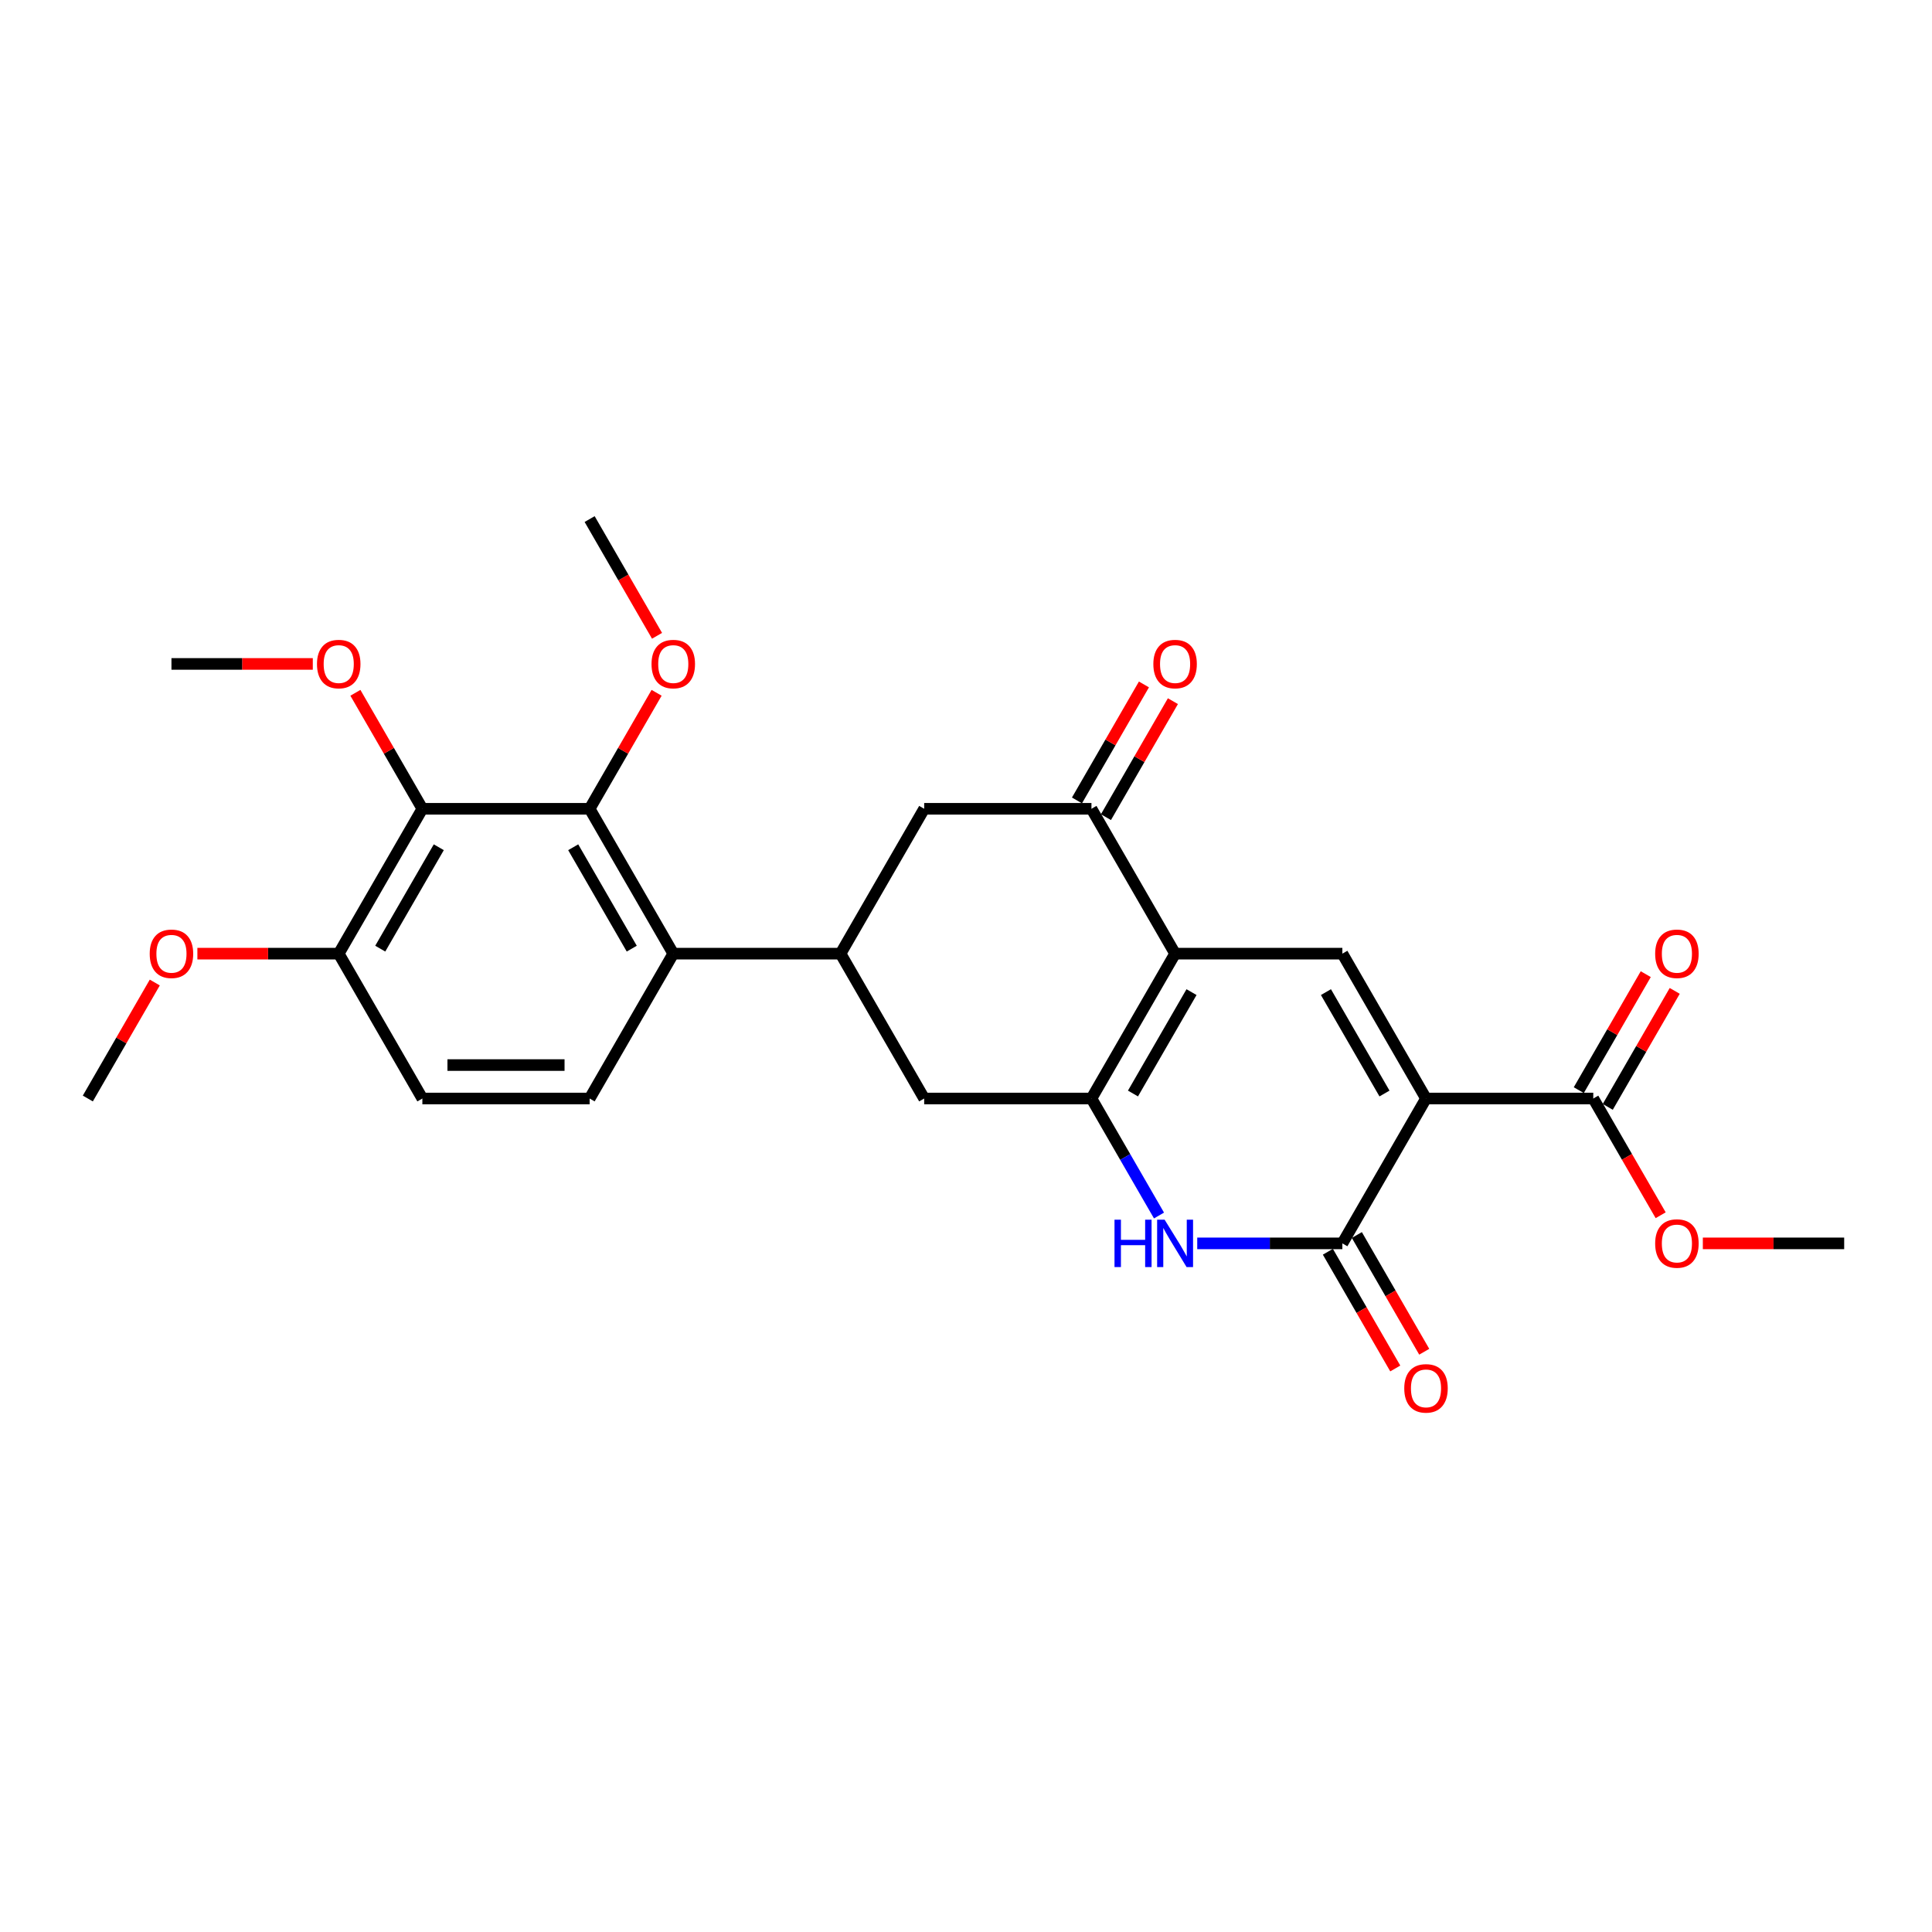 <?xml version='1.0' encoding='iso-8859-1'?>
<svg version='1.1' baseProfile='full'
              xmlns='http://www.w3.org/2000/svg'
                      xmlns:rdkit='http://www.rdkit.org/xml'
                      xmlns:xlink='http://www.w3.org/1999/xlink'
                  xml:space='preserve'
width='1000px' height='1000px' viewBox='0 0 1000 1000'>
<!-- END OF HEADER -->
<rect style='opacity:1.0;fill:#FFFFFF;stroke:none' width='1000' height='1000' x='0' y='0'> </rect>
<path class='bond-2' d='M 738.095,568.591 L 694.805,643.571' style='fill:none;fill-rule:evenodd;stroke:#000000;stroke-width:6px;stroke-linecap:butt;stroke-linejoin:miter;stroke-opacity:1' />
<path class='bond-3' d='M 738.095,568.591 L 694.805,493.61' style='fill:none;fill-rule:evenodd;stroke:#000000;stroke-width:6px;stroke-linecap:butt;stroke-linejoin:miter;stroke-opacity:1' />
<path class='bond-3' d='M 716.606,566.002 L 686.303,513.515' style='fill:none;fill-rule:evenodd;stroke:#000000;stroke-width:6px;stroke-linecap:butt;stroke-linejoin:miter;stroke-opacity:1' />
<path class='bond-10' d='M 738.095,568.591 L 824.675,568.591' style='fill:none;fill-rule:evenodd;stroke:#000000;stroke-width:6px;stroke-linecap:butt;stroke-linejoin:miter;stroke-opacity:1' />
<path class='bond-0' d='M 608.225,493.61 L 694.805,493.61' style='fill:none;fill-rule:evenodd;stroke:#000000;stroke-width:6px;stroke-linecap:butt;stroke-linejoin:miter;stroke-opacity:1' />
<path class='bond-1' d='M 608.225,493.61 L 564.935,568.591' style='fill:none;fill-rule:evenodd;stroke:#000000;stroke-width:6px;stroke-linecap:butt;stroke-linejoin:miter;stroke-opacity:1' />
<path class='bond-1' d='M 616.728,513.515 L 586.425,566.002' style='fill:none;fill-rule:evenodd;stroke:#000000;stroke-width:6px;stroke-linecap:butt;stroke-linejoin:miter;stroke-opacity:1' />
<path class='bond-5' d='M 608.225,493.61 L 564.935,418.63' style='fill:none;fill-rule:evenodd;stroke:#000000;stroke-width:6px;stroke-linecap:butt;stroke-linejoin:miter;stroke-opacity:1' />
<path class='bond-11' d='M 564.935,568.591 L 478.355,568.591' style='fill:none;fill-rule:evenodd;stroke:#000000;stroke-width:6px;stroke-linecap:butt;stroke-linejoin:miter;stroke-opacity:1' />
<path class='bond-27' d='M 564.935,568.591 L 582.416,598.869' style='fill:none;fill-rule:evenodd;stroke:#000000;stroke-width:6px;stroke-linecap:butt;stroke-linejoin:miter;stroke-opacity:1' />
<path class='bond-27' d='M 582.416,598.869 L 599.897,629.147' style='fill:none;fill-rule:evenodd;stroke:#0000FF;stroke-width:6px;stroke-linecap:butt;stroke-linejoin:miter;stroke-opacity:1' />
<path class='bond-4' d='M 694.805,643.571 L 657.247,643.571' style='fill:none;fill-rule:evenodd;stroke:#000000;stroke-width:6px;stroke-linecap:butt;stroke-linejoin:miter;stroke-opacity:1' />
<path class='bond-4' d='M 657.247,643.571 L 619.688,643.571' style='fill:none;fill-rule:evenodd;stroke:#0000FF;stroke-width:6px;stroke-linecap:butt;stroke-linejoin:miter;stroke-opacity:1' />
<path class='bond-15' d='M 687.307,647.901 L 704.748,678.109' style='fill:none;fill-rule:evenodd;stroke:#000000;stroke-width:6px;stroke-linecap:butt;stroke-linejoin:miter;stroke-opacity:1' />
<path class='bond-15' d='M 704.748,678.109 L 722.189,708.318' style='fill:none;fill-rule:evenodd;stroke:#FF0000;stroke-width:6px;stroke-linecap:butt;stroke-linejoin:miter;stroke-opacity:1' />
<path class='bond-15' d='M 702.303,639.242 L 719.744,669.451' style='fill:none;fill-rule:evenodd;stroke:#000000;stroke-width:6px;stroke-linecap:butt;stroke-linejoin:miter;stroke-opacity:1' />
<path class='bond-15' d='M 719.744,669.451 L 737.185,699.66' style='fill:none;fill-rule:evenodd;stroke:#FF0000;stroke-width:6px;stroke-linecap:butt;stroke-linejoin:miter;stroke-opacity:1' />
<path class='bond-12' d='M 564.935,418.63 L 478.355,418.63' style='fill:none;fill-rule:evenodd;stroke:#000000;stroke-width:6px;stroke-linecap:butt;stroke-linejoin:miter;stroke-opacity:1' />
<path class='bond-16' d='M 572.433,422.959 L 589.764,392.94' style='fill:none;fill-rule:evenodd;stroke:#000000;stroke-width:6px;stroke-linecap:butt;stroke-linejoin:miter;stroke-opacity:1' />
<path class='bond-16' d='M 589.764,392.94 L 607.095,362.922' style='fill:none;fill-rule:evenodd;stroke:#FF0000;stroke-width:6px;stroke-linecap:butt;stroke-linejoin:miter;stroke-opacity:1' />
<path class='bond-16' d='M 557.437,414.301 L 574.768,384.282' style='fill:none;fill-rule:evenodd;stroke:#000000;stroke-width:6px;stroke-linecap:butt;stroke-linejoin:miter;stroke-opacity:1' />
<path class='bond-16' d='M 574.768,384.282 L 592.099,354.264' style='fill:none;fill-rule:evenodd;stroke:#FF0000;stroke-width:6px;stroke-linecap:butt;stroke-linejoin:miter;stroke-opacity:1' />
<path class='bond-6' d='M 305.195,418.63 L 348.485,493.61' style='fill:none;fill-rule:evenodd;stroke:#000000;stroke-width:6px;stroke-linecap:butt;stroke-linejoin:miter;stroke-opacity:1' />
<path class='bond-6' d='M 296.692,438.535 L 326.995,491.021' style='fill:none;fill-rule:evenodd;stroke:#000000;stroke-width:6px;stroke-linecap:butt;stroke-linejoin:miter;stroke-opacity:1' />
<path class='bond-9' d='M 305.195,418.63 L 218.615,418.63' style='fill:none;fill-rule:evenodd;stroke:#000000;stroke-width:6px;stroke-linecap:butt;stroke-linejoin:miter;stroke-opacity:1' />
<path class='bond-20' d='M 305.195,418.63 L 322.526,388.611' style='fill:none;fill-rule:evenodd;stroke:#000000;stroke-width:6px;stroke-linecap:butt;stroke-linejoin:miter;stroke-opacity:1' />
<path class='bond-20' d='M 322.526,388.611 L 339.857,358.593' style='fill:none;fill-rule:evenodd;stroke:#FF0000;stroke-width:6px;stroke-linecap:butt;stroke-linejoin:miter;stroke-opacity:1' />
<path class='bond-7' d='M 348.485,493.61 L 435.065,493.61' style='fill:none;fill-rule:evenodd;stroke:#000000;stroke-width:6px;stroke-linecap:butt;stroke-linejoin:miter;stroke-opacity:1' />
<path class='bond-13' d='M 348.485,493.61 L 305.195,568.591' style='fill:none;fill-rule:evenodd;stroke:#000000;stroke-width:6px;stroke-linecap:butt;stroke-linejoin:miter;stroke-opacity:1' />
<path class='bond-8' d='M 435.065,493.61 L 478.355,418.63' style='fill:none;fill-rule:evenodd;stroke:#000000;stroke-width:6px;stroke-linecap:butt;stroke-linejoin:miter;stroke-opacity:1' />
<path class='bond-28' d='M 435.065,493.61 L 478.355,568.591' style='fill:none;fill-rule:evenodd;stroke:#000000;stroke-width:6px;stroke-linecap:butt;stroke-linejoin:miter;stroke-opacity:1' />
<path class='bond-19' d='M 218.615,418.63 L 201.284,388.611' style='fill:none;fill-rule:evenodd;stroke:#000000;stroke-width:6px;stroke-linecap:butt;stroke-linejoin:miter;stroke-opacity:1' />
<path class='bond-19' d='M 201.284,388.611 L 183.952,358.593' style='fill:none;fill-rule:evenodd;stroke:#FF0000;stroke-width:6px;stroke-linecap:butt;stroke-linejoin:miter;stroke-opacity:1' />
<path class='bond-29' d='M 218.615,418.63 L 175.325,493.61' style='fill:none;fill-rule:evenodd;stroke:#000000;stroke-width:6px;stroke-linecap:butt;stroke-linejoin:miter;stroke-opacity:1' />
<path class='bond-29' d='M 227.117,438.535 L 196.814,491.021' style='fill:none;fill-rule:evenodd;stroke:#000000;stroke-width:6px;stroke-linecap:butt;stroke-linejoin:miter;stroke-opacity:1' />
<path class='bond-17' d='M 832.173,572.92 L 849.505,542.902' style='fill:none;fill-rule:evenodd;stroke:#000000;stroke-width:6px;stroke-linecap:butt;stroke-linejoin:miter;stroke-opacity:1' />
<path class='bond-17' d='M 849.505,542.902 L 866.836,512.883' style='fill:none;fill-rule:evenodd;stroke:#FF0000;stroke-width:6px;stroke-linecap:butt;stroke-linejoin:miter;stroke-opacity:1' />
<path class='bond-17' d='M 817.177,564.262 L 834.508,534.244' style='fill:none;fill-rule:evenodd;stroke:#000000;stroke-width:6px;stroke-linecap:butt;stroke-linejoin:miter;stroke-opacity:1' />
<path class='bond-17' d='M 834.508,534.244 L 851.84,504.225' style='fill:none;fill-rule:evenodd;stroke:#FF0000;stroke-width:6px;stroke-linecap:butt;stroke-linejoin:miter;stroke-opacity:1' />
<path class='bond-21' d='M 824.675,568.591 L 842.116,598.8' style='fill:none;fill-rule:evenodd;stroke:#000000;stroke-width:6px;stroke-linecap:butt;stroke-linejoin:miter;stroke-opacity:1' />
<path class='bond-21' d='M 842.116,598.8 L 859.558,629.009' style='fill:none;fill-rule:evenodd;stroke:#FF0000;stroke-width:6px;stroke-linecap:butt;stroke-linejoin:miter;stroke-opacity:1' />
<path class='bond-18' d='M 305.195,568.591 L 218.615,568.591' style='fill:none;fill-rule:evenodd;stroke:#000000;stroke-width:6px;stroke-linecap:butt;stroke-linejoin:miter;stroke-opacity:1' />
<path class='bond-18' d='M 292.208,551.275 L 231.602,551.275' style='fill:none;fill-rule:evenodd;stroke:#000000;stroke-width:6px;stroke-linecap:butt;stroke-linejoin:miter;stroke-opacity:1' />
<path class='bond-14' d='M 175.325,493.61 L 218.615,568.591' style='fill:none;fill-rule:evenodd;stroke:#000000;stroke-width:6px;stroke-linecap:butt;stroke-linejoin:miter;stroke-opacity:1' />
<path class='bond-22' d='M 175.325,493.61 L 138.745,493.61' style='fill:none;fill-rule:evenodd;stroke:#000000;stroke-width:6px;stroke-linecap:butt;stroke-linejoin:miter;stroke-opacity:1' />
<path class='bond-22' d='M 138.745,493.61 L 102.165,493.61' style='fill:none;fill-rule:evenodd;stroke:#FF0000;stroke-width:6px;stroke-linecap:butt;stroke-linejoin:miter;stroke-opacity:1' />
<path class='bond-23' d='M 161.905,343.649 L 125.325,343.649' style='fill:none;fill-rule:evenodd;stroke:#FF0000;stroke-width:6px;stroke-linecap:butt;stroke-linejoin:miter;stroke-opacity:1' />
<path class='bond-23' d='M 125.325,343.649 L 88.745,343.649' style='fill:none;fill-rule:evenodd;stroke:#000000;stroke-width:6px;stroke-linecap:butt;stroke-linejoin:miter;stroke-opacity:1' />
<path class='bond-24' d='M 340.077,329.087 L 322.636,298.878' style='fill:none;fill-rule:evenodd;stroke:#FF0000;stroke-width:6px;stroke-linecap:butt;stroke-linejoin:miter;stroke-opacity:1' />
<path class='bond-24' d='M 322.636,298.878 L 305.195,268.669' style='fill:none;fill-rule:evenodd;stroke:#000000;stroke-width:6px;stroke-linecap:butt;stroke-linejoin:miter;stroke-opacity:1' />
<path class='bond-25' d='M 881.385,643.571 L 917.965,643.571' style='fill:none;fill-rule:evenodd;stroke:#FF0000;stroke-width:6px;stroke-linecap:butt;stroke-linejoin:miter;stroke-opacity:1' />
<path class='bond-25' d='M 917.965,643.571 L 954.545,643.571' style='fill:none;fill-rule:evenodd;stroke:#000000;stroke-width:6px;stroke-linecap:butt;stroke-linejoin:miter;stroke-opacity:1' />
<path class='bond-26' d='M 80.117,508.554 L 62.786,538.573' style='fill:none;fill-rule:evenodd;stroke:#FF0000;stroke-width:6px;stroke-linecap:butt;stroke-linejoin:miter;stroke-opacity:1' />
<path class='bond-26' d='M 62.786,538.573 L 45.455,568.591' style='fill:none;fill-rule:evenodd;stroke:#000000;stroke-width:6px;stroke-linecap:butt;stroke-linejoin:miter;stroke-opacity:1' />
<path  class='atom-5' d='M 576.866 631.312
L 580.19 631.312
L 580.19 641.736
L 592.727 641.736
L 592.727 631.312
L 596.052 631.312
L 596.052 655.831
L 592.727 655.831
L 592.727 644.507
L 580.19 644.507
L 580.19 655.831
L 576.866 655.831
L 576.866 631.312
' fill='#0000FF'/>
<path  class='atom-5' d='M 602.805 631.312
L 610.84 644.299
Q 611.636 645.58, 612.918 647.901
Q 614.199 650.221, 614.268 650.359
L 614.268 631.312
L 617.524 631.312
L 617.524 655.831
L 614.165 655.831
L 605.541 641.632
Q 604.537 639.97, 603.463 638.065
Q 602.424 636.16, 602.113 635.571
L 602.113 655.831
L 598.926 655.831
L 598.926 631.312
L 602.805 631.312
' fill='#0000FF'/>
<path  class='atom-16' d='M 726.84 718.621
Q 726.84 712.734, 729.749 709.444
Q 732.658 706.154, 738.095 706.154
Q 743.532 706.154, 746.442 709.444
Q 749.351 712.734, 749.351 718.621
Q 749.351 724.578, 746.407 727.972
Q 743.463 731.331, 738.095 731.331
Q 732.693 731.331, 729.749 727.972
Q 726.84 724.613, 726.84 718.621
M 738.095 728.561
Q 741.835 728.561, 743.844 726.067
Q 745.887 723.539, 745.887 718.621
Q 745.887 713.807, 743.844 711.383
Q 741.835 708.924, 738.095 708.924
Q 734.355 708.924, 732.312 711.349
Q 730.303 713.773, 730.303 718.621
Q 730.303 723.574, 732.312 726.067
Q 734.355 728.561, 738.095 728.561
' fill='#FF0000'/>
<path  class='atom-17' d='M 596.97 343.719
Q 596.97 337.831, 599.879 334.541
Q 602.788 331.251, 608.225 331.251
Q 613.662 331.251, 616.571 334.541
Q 619.481 337.831, 619.481 343.719
Q 619.481 349.675, 616.537 353.069
Q 613.593 356.429, 608.225 356.429
Q 602.823 356.429, 599.879 353.069
Q 596.97 349.71, 596.97 343.719
M 608.225 353.658
Q 611.965 353.658, 613.974 351.164
Q 616.017 348.636, 616.017 343.719
Q 616.017 338.905, 613.974 336.48
Q 611.965 334.022, 608.225 334.022
Q 604.485 334.022, 602.442 336.446
Q 600.433 338.87, 600.433 343.719
Q 600.433 348.671, 602.442 351.164
Q 604.485 353.658, 608.225 353.658
' fill='#FF0000'/>
<path  class='atom-18' d='M 856.71 493.68
Q 856.71 487.792, 859.619 484.502
Q 862.528 481.212, 867.965 481.212
Q 873.403 481.212, 876.312 484.502
Q 879.221 487.792, 879.221 493.68
Q 879.221 499.636, 876.277 503.03
Q 873.333 506.39, 867.965 506.39
Q 862.563 506.39, 859.619 503.03
Q 856.71 499.671, 856.71 493.68
M 867.965 503.619
Q 871.706 503.619, 873.714 501.126
Q 875.758 498.597, 875.758 493.68
Q 875.758 488.866, 873.714 486.442
Q 871.706 483.983, 867.965 483.983
Q 864.225 483.983, 862.182 486.407
Q 860.173 488.831, 860.173 493.68
Q 860.173 498.632, 862.182 501.126
Q 864.225 503.619, 867.965 503.619
' fill='#FF0000'/>
<path  class='atom-20' d='M 164.069 343.719
Q 164.069 337.831, 166.978 334.541
Q 169.887 331.251, 175.325 331.251
Q 180.762 331.251, 183.671 334.541
Q 186.58 337.831, 186.58 343.719
Q 186.58 349.675, 183.636 353.069
Q 180.693 356.429, 175.325 356.429
Q 169.922 356.429, 166.978 353.069
Q 164.069 349.71, 164.069 343.719
M 175.325 353.658
Q 179.065 353.658, 181.074 351.164
Q 183.117 348.636, 183.117 343.719
Q 183.117 338.905, 181.074 336.48
Q 179.065 334.022, 175.325 334.022
Q 171.584 334.022, 169.541 336.446
Q 167.532 338.87, 167.532 343.719
Q 167.532 348.671, 169.541 351.164
Q 171.584 353.658, 175.325 353.658
' fill='#FF0000'/>
<path  class='atom-21' d='M 337.229 343.719
Q 337.229 337.831, 340.139 334.541
Q 343.048 331.251, 348.485 331.251
Q 353.922 331.251, 356.831 334.541
Q 359.74 337.831, 359.74 343.719
Q 359.74 349.675, 356.797 353.069
Q 353.853 356.429, 348.485 356.429
Q 343.082 356.429, 340.139 353.069
Q 337.229 349.71, 337.229 343.719
M 348.485 353.658
Q 352.225 353.658, 354.234 351.164
Q 356.277 348.636, 356.277 343.719
Q 356.277 338.905, 354.234 336.48
Q 352.225 334.022, 348.485 334.022
Q 344.745 334.022, 342.701 336.446
Q 340.693 338.87, 340.693 343.719
Q 340.693 348.671, 342.701 351.164
Q 344.745 353.658, 348.485 353.658
' fill='#FF0000'/>
<path  class='atom-22' d='M 856.71 643.641
Q 856.71 637.753, 859.619 634.463
Q 862.528 631.173, 867.965 631.173
Q 873.403 631.173, 876.312 634.463
Q 879.221 637.753, 879.221 643.641
Q 879.221 649.597, 876.277 652.991
Q 873.333 656.351, 867.965 656.351
Q 862.563 656.351, 859.619 652.991
Q 856.71 649.632, 856.71 643.641
M 867.965 653.58
Q 871.706 653.58, 873.714 651.087
Q 875.758 648.559, 875.758 643.641
Q 875.758 638.827, 873.714 636.403
Q 871.706 633.944, 867.965 633.944
Q 864.225 633.944, 862.182 636.368
Q 860.173 638.792, 860.173 643.641
Q 860.173 648.593, 862.182 651.087
Q 864.225 653.58, 867.965 653.58
' fill='#FF0000'/>
<path  class='atom-23' d='M 77.489 493.68
Q 77.489 487.792, 80.398 484.502
Q 83.307 481.212, 88.745 481.212
Q 94.182 481.212, 97.091 484.502
Q 100 487.792, 100 493.68
Q 100 499.636, 97.056 503.03
Q 94.113 506.39, 88.745 506.39
Q 83.342 506.39, 80.398 503.03
Q 77.489 499.671, 77.489 493.68
M 88.745 503.619
Q 92.485 503.619, 94.493 501.126
Q 96.537 498.597, 96.537 493.68
Q 96.537 488.866, 94.493 486.442
Q 92.485 483.983, 88.745 483.983
Q 85.004 483.983, 82.961 486.407
Q 80.952 488.831, 80.952 493.68
Q 80.952 498.632, 82.961 501.126
Q 85.004 503.619, 88.745 503.619
' fill='#FF0000'/>
</svg>
